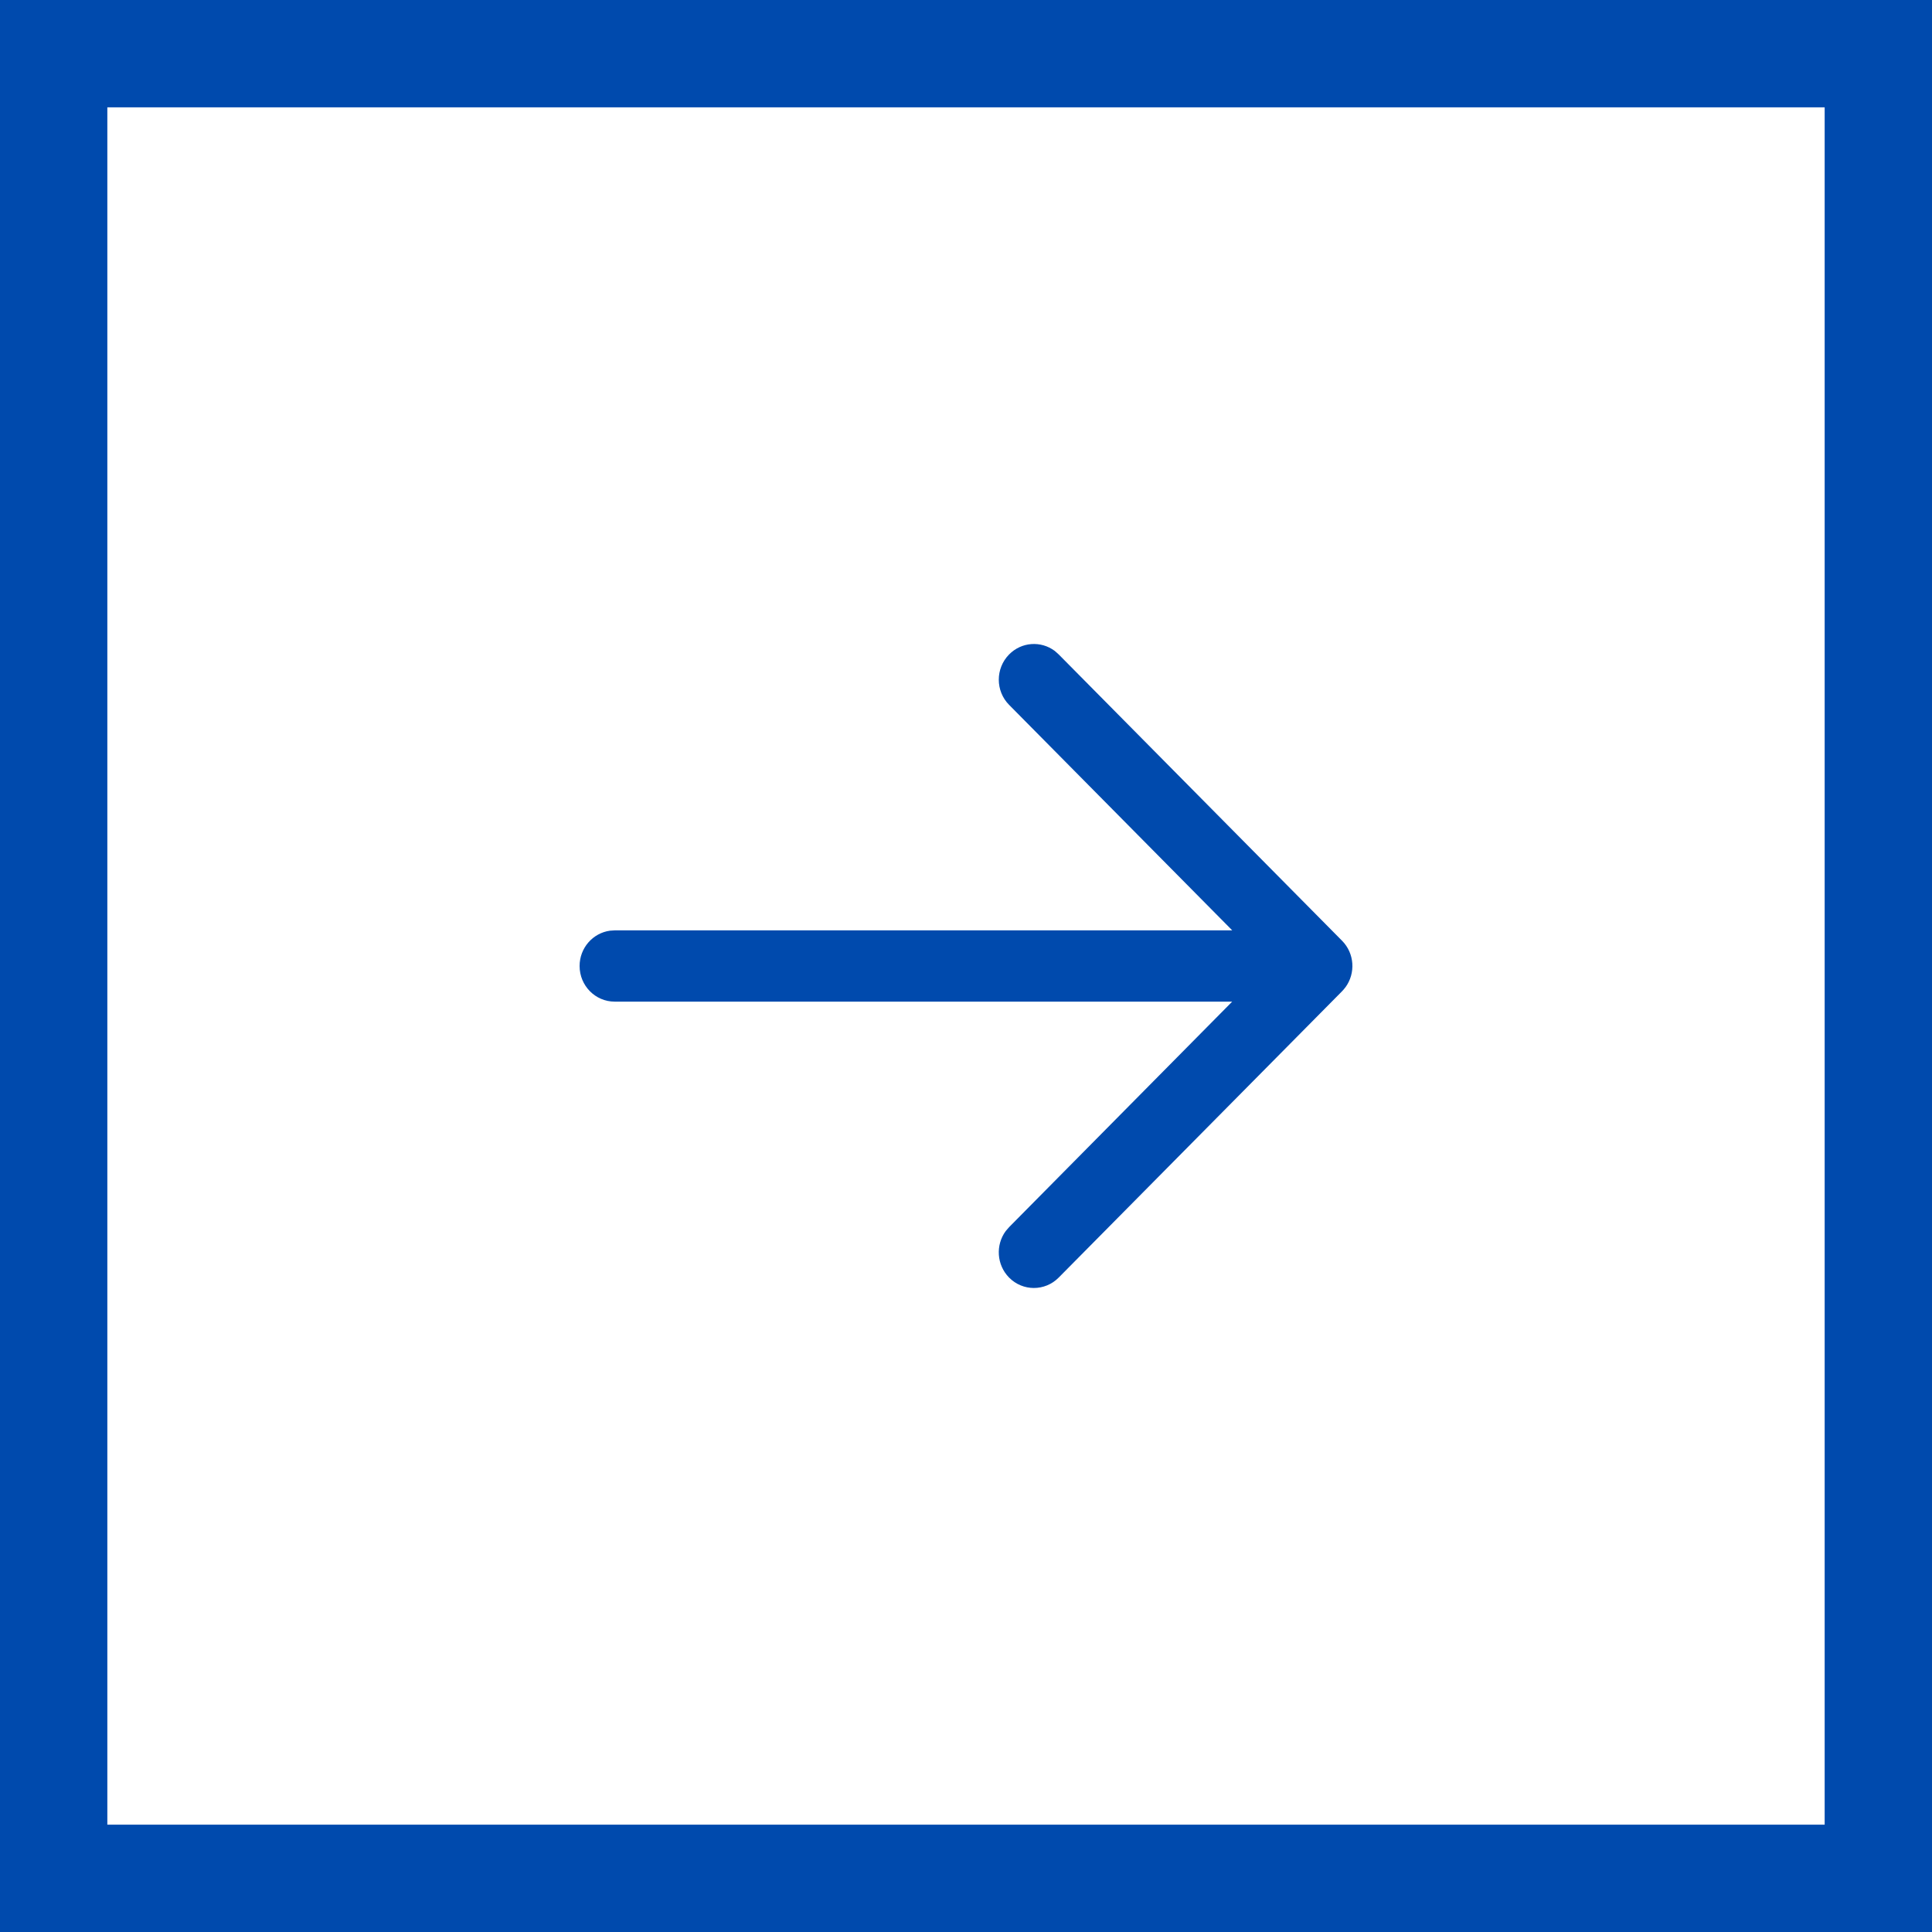 <svg width="36" height="36" viewBox="0 0 36 36" fill="none" xmlns="http://www.w3.org/2000/svg">
<rect x="1" y="1" width="34" height="34" stroke="#004AAD" stroke-width="2"/>
<path fill-rule="evenodd" clip-rule="evenodd" d="M11.366 17.342C11.046 17.386 10.8 17.664 10.8 18C10.8 18.367 11.093 18.664 11.454 18.664H22.96L18.804 22.865L18.74 22.939C18.549 23.199 18.57 23.568 18.802 23.805C19.057 24.064 19.471 24.065 19.727 23.806L25.002 18.476C25.026 18.451 25.05 18.425 25.07 18.396L25.071 18.396C25.262 18.135 25.241 17.765 25.007 17.529L19.727 12.194L19.654 12.129C19.397 11.937 19.034 11.959 18.802 12.196C18.547 12.456 18.547 12.876 18.804 13.135L22.961 17.336H11.454L11.366 17.342Z" fill="#004AAD"/>
</svg>
